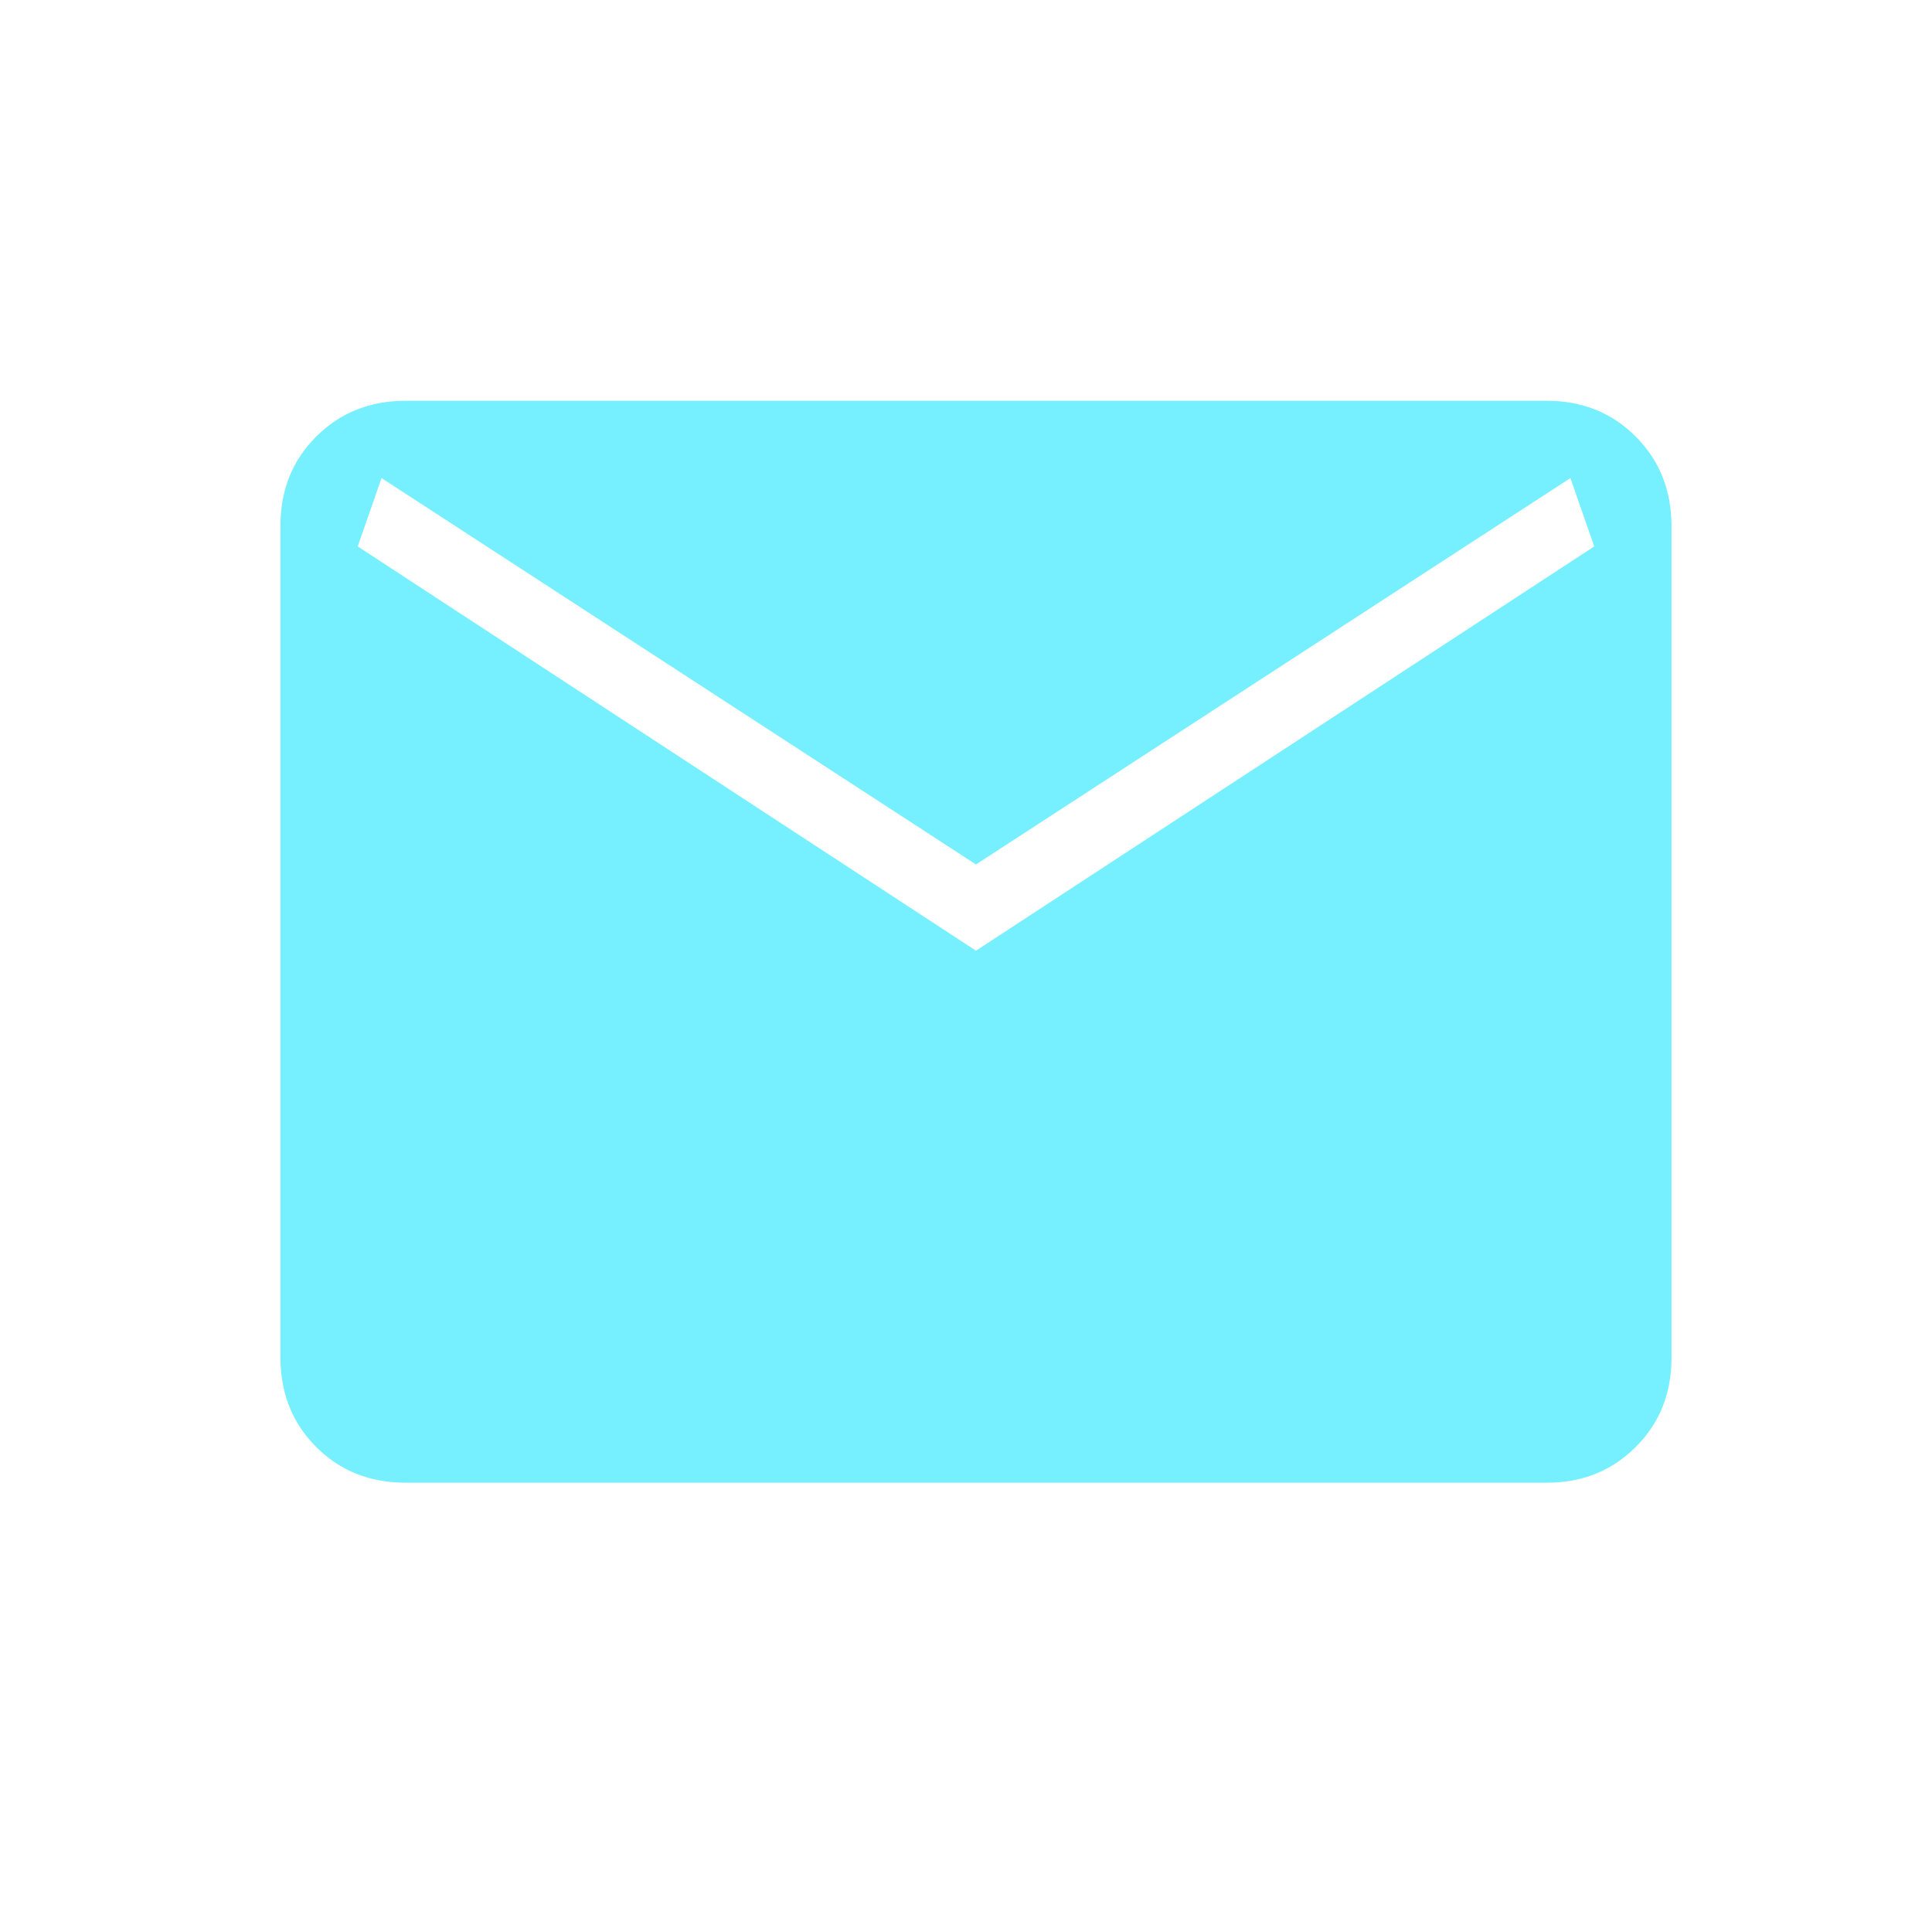 <svg width="25" height="25" viewBox="0 0 25 25" fill="none" xmlns="http://www.w3.org/2000/svg">
<path d="M5.245 19.186C4.784 19.186 4.4 19.032 4.092 18.724C3.784 18.416 3.63 18.032 3.629 17.57V6.802C3.629 6.342 3.783 5.957 4.092 5.649C4.401 5.341 4.785 5.187 5.244 5.186H20.014C20.474 5.186 20.858 5.341 21.166 5.649C21.474 5.958 21.628 6.342 21.629 6.802V17.571C21.629 18.031 21.475 18.416 21.166 18.724C20.857 19.033 20.473 19.187 20.014 19.186H5.245ZM12.629 12.302L20.629 7.071L20.321 6.186L12.629 11.186L4.937 6.186L4.629 7.071L12.629 12.302Z" fill="#76F0FF"/>
</svg>
